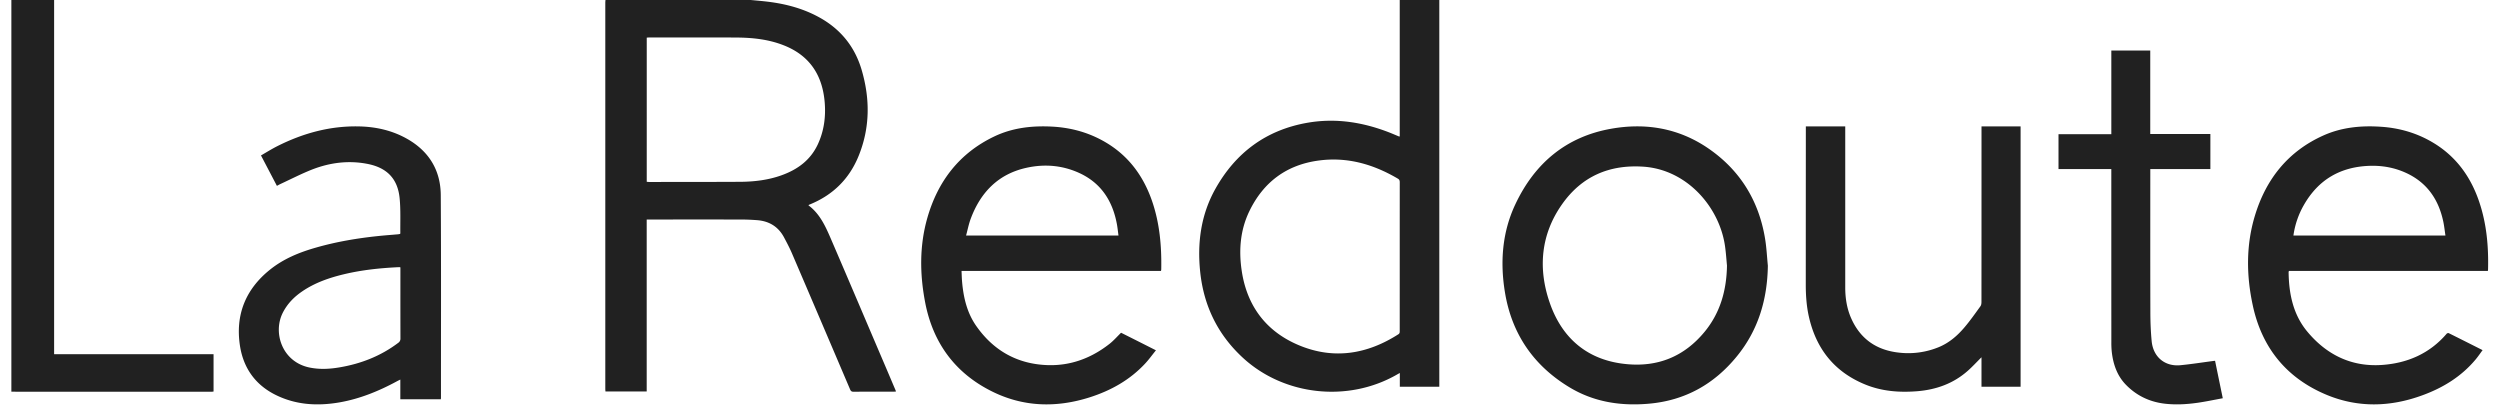 <svg xmlns="http://www.w3.org/2000/svg" height="408" width="2500" viewBox="0 0 196.038 32.287"><g fill="#212121" fill-rule="evenodd"><path d="M50.28 14.386c.064.005.118.014.172.014 2.402 0 4.806 0 7.21-.012 1.123-.007 2.233-.136 3.3-.522 1.248-.451 2.273-1.186 2.86-2.45.479-1.037.632-2.134.545-3.27-.168-2.212-1.21-3.766-3.26-4.566-1.199-.47-2.45-.6-3.72-.61-2.306-.013-4.613-.003-6.92-.004-.059 0-.12.008-.186.013zM58.512 0c.435.042.874.078 1.309.13 1.469.175 2.881.55 4.188 1.286 1.632.922 2.739 2.287 3.276 4.11.678 2.305.671 4.6-.25 6.844-.736 1.795-2.016 3.042-3.77 3.776-.062.025-.123.053-.177.077 0 .024-.002.033 0 .035.88.654 1.324 1.622 1.744 2.594 1.487 3.449 2.952 6.906 4.428 10.358.24.562.476 1.124.716 1.685.008.023.013.05.025.09-.071.004-.13.01-.189.01-1.059.001-2.116-.002-3.173.005-.151.002-.213-.058-.269-.19-1.53-3.59-3.061-7.18-4.601-10.767-.185-.429-.405-.846-.624-1.257-.466-.874-1.209-1.3-2.159-1.365a16.86 16.86 0 0 0-1.069-.048c-2.473-.006-4.943-.002-7.416-.002h-.224v13.608h-3.264c-.005-.073-.012-.148-.012-.223V.209c0-.07.01-.141.015-.209zM0 0h3.383v28.032H16v2.952c-.05.004-.097.016-.144.016L0 30.997zM109.868 20.313c0-1.96 0-3.917.002-5.878.001-.126-.018-.22-.143-.294-1.931-1.137-3.99-1.74-6.25-1.44-2.571.337-4.403 1.717-5.514 4.023-.721 1.495-.841 3.1-.596 4.723.422 2.802 1.964 4.825 4.587 5.9 2.722 1.116 5.347.68 7.8-.89.124-.075.114-.175.114-.287zm0-9.524V0H113v30.605h-3.125v-1.09c-.108.06-.174.095-.238.133-3.876 2.219-8.934 1.661-12.186-1.34-1.99-1.836-3.09-4.111-3.372-6.778-.242-2.298.052-4.52 1.188-6.562 1.61-2.886 4.038-4.697 7.342-5.261 2.243-.382 4.401-.024 6.496.8.24.096.478.2.718.298.003.005.01-.004.045-.016zM87.612 18.641c-.043-.323-.073-.62-.128-.914-.343-1.848-1.269-3.259-2.987-4.042-1.34-.61-2.741-.721-4.164-.407-2.219.488-3.636 1.926-4.422 4.053-.154.417-.237.858-.36 1.31zm3.362 2.801H75.192c.013.306.019.594.045.88.109 1.242.396 2.437 1.109 3.46 1.17 1.68 2.755 2.742 4.771 3.033 2.156.312 4.096-.268 5.813-1.626.312-.25.578-.557.886-.858.888.446 1.8.904 2.759 1.39-.296.366-.56.737-.864 1.06-1.213 1.297-2.705 2.126-4.364 2.657-2.647.845-5.267.778-7.772-.476-2.884-1.44-4.649-3.818-5.265-7.043-.424-2.219-.453-4.448.165-6.64.832-2.94 2.549-5.159 5.293-6.474 1.464-.702 3.029-.872 4.624-.784 1.515.084 2.946.487 4.261 1.277 1.77 1.063 2.928 2.633 3.608 4.592.611 1.763.77 3.59.734 5.44-.002.027-.01.057-.02.112zM192.62 18.638c-.058-.382-.095-.742-.169-1.096-.369-1.754-1.284-3.08-2.907-3.84-.936-.439-1.926-.615-2.955-.578-2.267.085-4.014 1.073-5.17 3.095a6.698 6.698 0 0 0-.829 2.42zm3.359 2.8h-15.74c-.012.038-.031.062-.03.089.021 1.717.355 3.354 1.464 4.696 1.539 1.86 3.523 2.825 5.926 2.657 1.995-.138 3.759-.888 5.113-2.466.033-.04.127-.07.166-.052.886.44 1.767.884 2.682 1.346-.192.261-.36.51-.552.739-1.13 1.349-2.567 2.23-4.182 2.823-2.54.939-5.104 1.017-7.616-.028-3.14-1.31-5.118-3.699-5.841-7.099-.504-2.354-.532-4.727.167-7.05.881-2.935 2.644-5.124 5.43-6.374 1.458-.652 3.005-.795 4.578-.686 1.47.1 2.857.506 4.13 1.275 1.796 1.084 2.955 2.687 3.625 4.682.58 1.723.739 3.506.694 5.318 0 .033-.007.07-.014.13zM135.765 21.022c-.046-.495-.08-.996-.148-1.49-.42-3.12-3.011-6.127-6.501-6.344-2.649-.168-4.831.751-6.396 2.968-1.696 2.398-1.923 5.094-.979 7.811 1.001 2.887 3.077 4.573 6.102 4.85 2.453.229 4.522-.595 6.135-2.54 1.254-1.514 1.753-3.297 1.787-5.255m3.235.007c-.041 2.664-.755 5.077-2.43 7.14-1.821 2.25-4.147 3.53-6.993 3.778-2.21.195-4.334-.127-6.269-1.293-2.819-1.698-4.573-4.203-5.116-7.534-.39-2.384-.215-4.735.815-6.932 1.544-3.294 4.057-5.376 7.593-6 2.728-.485 5.331-.05 7.662 1.538 2.495 1.702 4.014 4.106 4.516 7.154.117.708.151 1.431.222 2.15M30.786 21.156c-.052-.01-.071-.015-.092-.015-1.467.067-2.924.216-4.353.556-1.18.282-2.32.672-3.33 1.365-.643.438-1.17.978-1.529 1.68-.807 1.59-.053 3.882 2.086 4.336.799.17 1.592.13 2.387-.004 1.702-.287 3.272-.895 4.66-1.944a.391.391 0 0 0 .174-.358c-.005-1.798-.003-3.593-.003-5.39zm3.201 10.442H30.78v-1.561c-.105.051-.177.087-.252.127-1.44.78-2.943 1.397-4.565 1.679-1.73.298-3.423.207-5.025-.58-1.633-.8-2.583-2.148-2.85-3.915-.367-2.43.438-4.444 2.365-5.998 1.082-.872 2.33-1.38 3.644-1.755 1.625-.466 3.286-.746 4.967-.92.512-.053 1.025-.089 1.539-.135.054-.005.11-.02.157-.028.01-.027.021-.04.021-.053-.012-.92.034-1.85-.055-2.765-.15-1.56-1.016-2.436-2.574-2.73-1.495-.286-2.952-.094-4.356.452-.854.337-1.675.762-2.51 1.148-.084.04-.164.087-.272.144l-1.26-2.407c.44-.254.858-.516 1.296-.737 2.041-1.028 4.194-1.617 6.496-1.56 1.318.033 2.582.317 3.742.966 1.746.978 2.682 2.49 2.693 4.48.034 5.334.014 10.668.016 16.003 0 .043-.005.083-.009.145zM155.907 10H159v20.603h-3.095v-2.33c-.379.376-.707.735-1.069 1.057-1.138 1.013-2.493 1.502-3.996 1.628-1.42.115-2.808.013-4.138-.531-2.453-1.004-3.896-2.844-4.463-5.398-.18-.812-.237-1.638-.239-2.465 0-4.107.003-8.21.005-12.316v-.243h3.118v12.741c0 .843.128 1.67.47 2.441.721 1.635 2.003 2.522 3.773 2.717a6.345 6.345 0 0 0 3.162-.435c.824-.34 1.485-.914 2.05-1.586.443-.524.84-1.092 1.244-1.648.062-.086.08-.217.081-.331.004-4.535.004-9.072.004-13.61zM166.18 10.622V4h3.08v6.604h4.758v2.773h-4.754v.25c0 3.682-.006 7.362.005 11.043.001.777.029 1.558.104 2.333.122 1.252 1.05 2.02 2.285 1.897.88-.086 1.757-.226 2.634-.34.028-.004.053-.004.098-.007.199.974.4 1.945.61 2.962-.69.126-1.352.268-2.022.363-.873.122-1.75.171-2.63.06-1.172-.15-2.188-.64-3.023-1.5-.668-.692-.98-1.56-1.1-2.508a6.653 6.653 0 0 1-.043-.846c-.003-4.468-.003-8.934-.003-13.402v-.301H162v-2.76z"></path></g></svg>